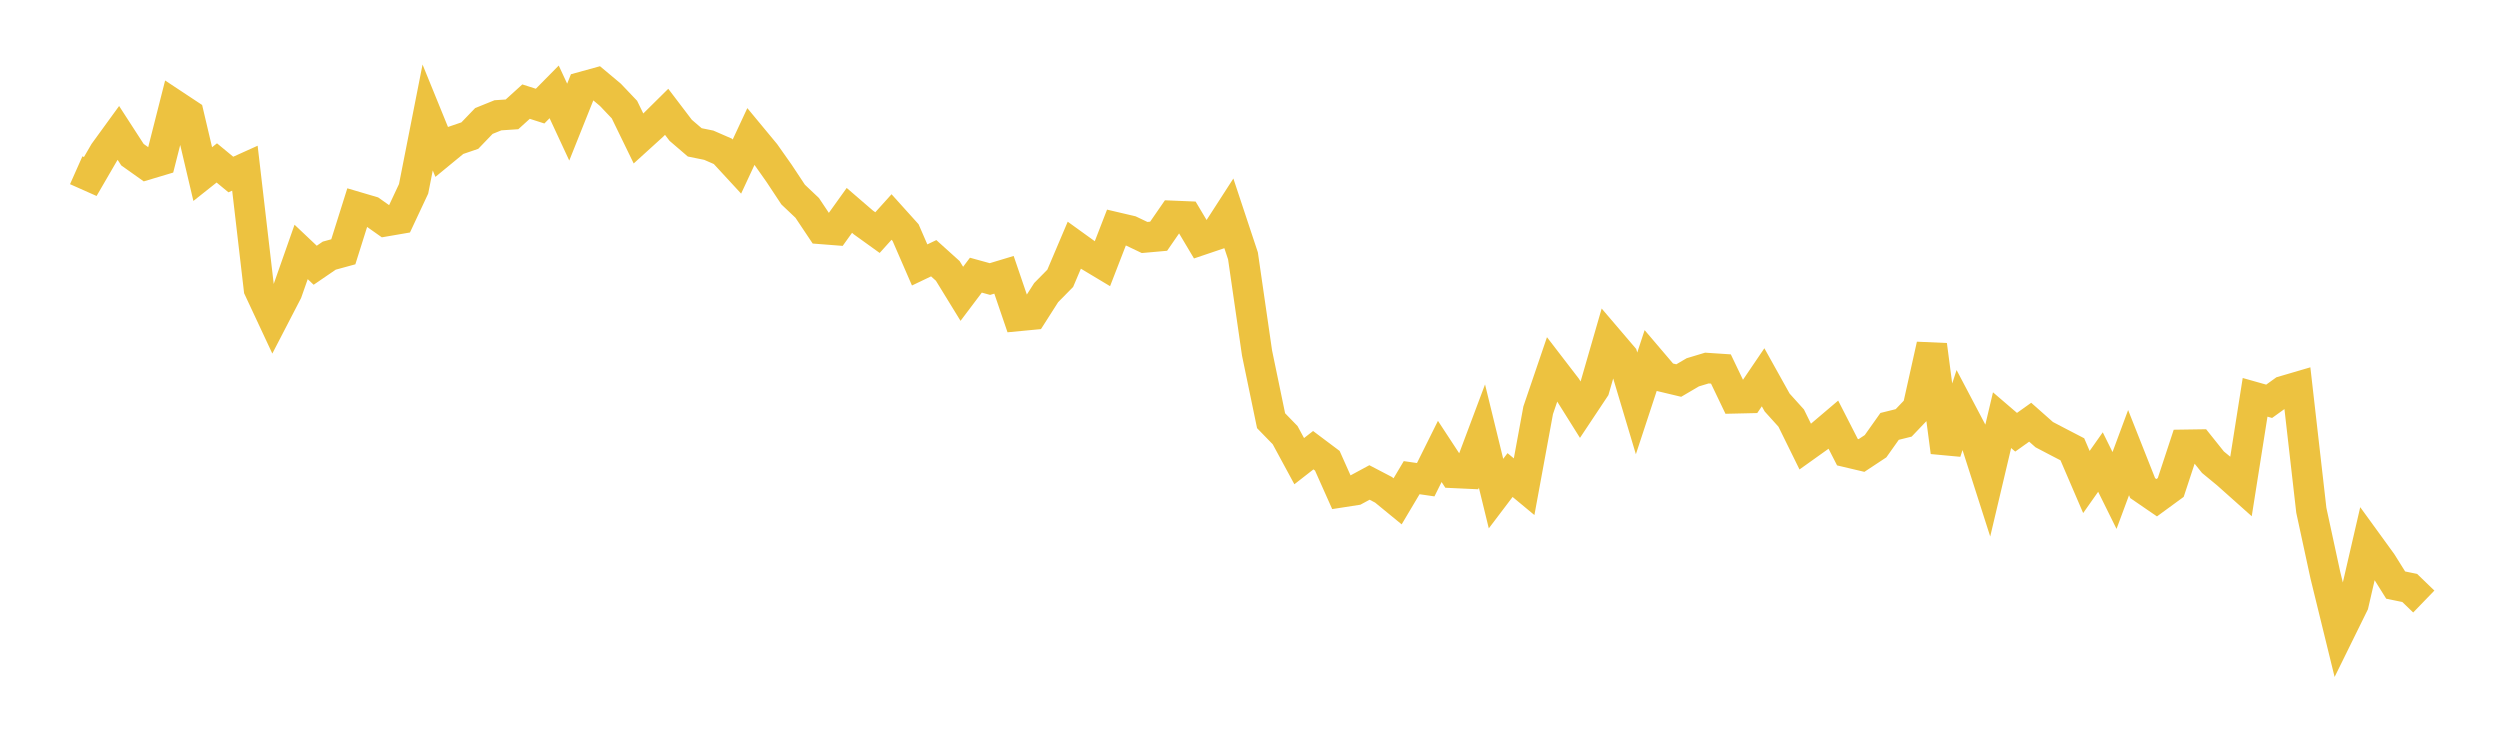 <svg width="164" height="48" xmlns="http://www.w3.org/2000/svg" xmlns:xlink="http://www.w3.org/1999/xlink"><path fill="none" stroke="rgb(237,194,64)" stroke-width="2" d="M5,11.168L5.922,11.578L6.844,9.99L7.766,8.721L8.689,10.147L9.611,10.801L10.533,10.525L11.455,6.891L12.377,7.501L13.299,11.42L14.222,10.688L15.144,11.449L16.066,11.033L16.988,18.959L17.91,20.931L18.832,19.151L19.754,16.527L20.677,17.4L21.599,16.77L22.521,16.518L23.443,13.59L24.365,13.862L25.287,14.513L26.21,14.354L27.132,12.387L28.054,7.706L28.976,9.969L29.898,9.211L30.82,8.896L31.743,7.936L32.665,7.563L33.587,7.502L34.509,6.666L35.431,6.961L36.353,6.027L37.275,8.011L38.198,5.702L39.12,5.448L40.042,6.22L40.964,7.19L41.886,9.086L42.808,8.249L43.731,7.336L44.653,8.548L45.575,9.339L46.497,9.526L47.419,9.928L48.341,10.927L49.263,8.948L50.186,10.062L51.108,11.37L52.03,12.764L52.952,13.637L53.874,15.017L54.796,15.089L55.719,13.801L56.641,14.596L57.563,15.259L58.485,14.236L59.407,15.259L60.329,17.38L61.251,16.94L62.174,17.772L63.096,19.274L64.018,18.051L64.94,18.305L65.862,18.027L66.784,20.728L67.707,20.64L68.629,19.194L69.551,18.258L70.473,16.087L71.395,16.752L72.317,17.305L73.24,14.923L74.162,15.139L75.084,15.579L76.006,15.497L76.928,14.161L77.85,14.199L78.772,15.748L79.695,15.436L80.617,14.007L81.539,16.786L82.461,23.154L83.383,27.599L84.305,28.547L85.228,30.252L86.15,29.533L87.072,30.225L87.994,32.291L88.916,32.148L89.838,31.65L90.76,32.131L91.683,32.887L92.605,31.335L93.527,31.469L94.449,29.614L95.371,31.021L96.293,31.064L97.216,28.604L98.138,32.38L99.06,31.163L99.982,31.928L100.904,26.915L101.826,24.209L102.749,25.41L103.671,26.881L104.593,25.494L105.515,22.301L106.437,23.381L107.359,26.462L108.281,23.66L109.204,24.744L110.126,24.964L111.048,24.423L111.97,24.145L112.892,24.206L113.814,26.13L114.737,26.109L115.659,24.75L116.581,26.405L117.503,27.427L118.425,29.299L119.347,28.641L120.269,27.858L121.192,29.663L122.114,29.881L123.036,29.272L123.958,27.971L124.88,27.742L125.802,26.775L126.725,22.632L127.647,29.656L128.569,26.833L129.491,28.583L130.413,31.463L131.335,27.564L132.257,28.355L133.18,27.697L134.102,28.513L135.024,28.996L135.946,29.474L136.868,31.619L137.79,30.31L138.713,32.176L139.635,29.691L140.557,32.019L141.479,32.651L142.401,31.977L143.323,29.179L144.246,29.165L145.168,30.319L146.09,31.078L147.012,31.9L147.934,26.065L148.856,26.325L149.778,25.661L150.701,25.39L151.623,33.476L152.545,37.739L153.467,41.501L154.389,39.628L155.311,35.635L156.234,36.907L157.156,38.381L158.078,38.57L159,39.461"></path></svg>
